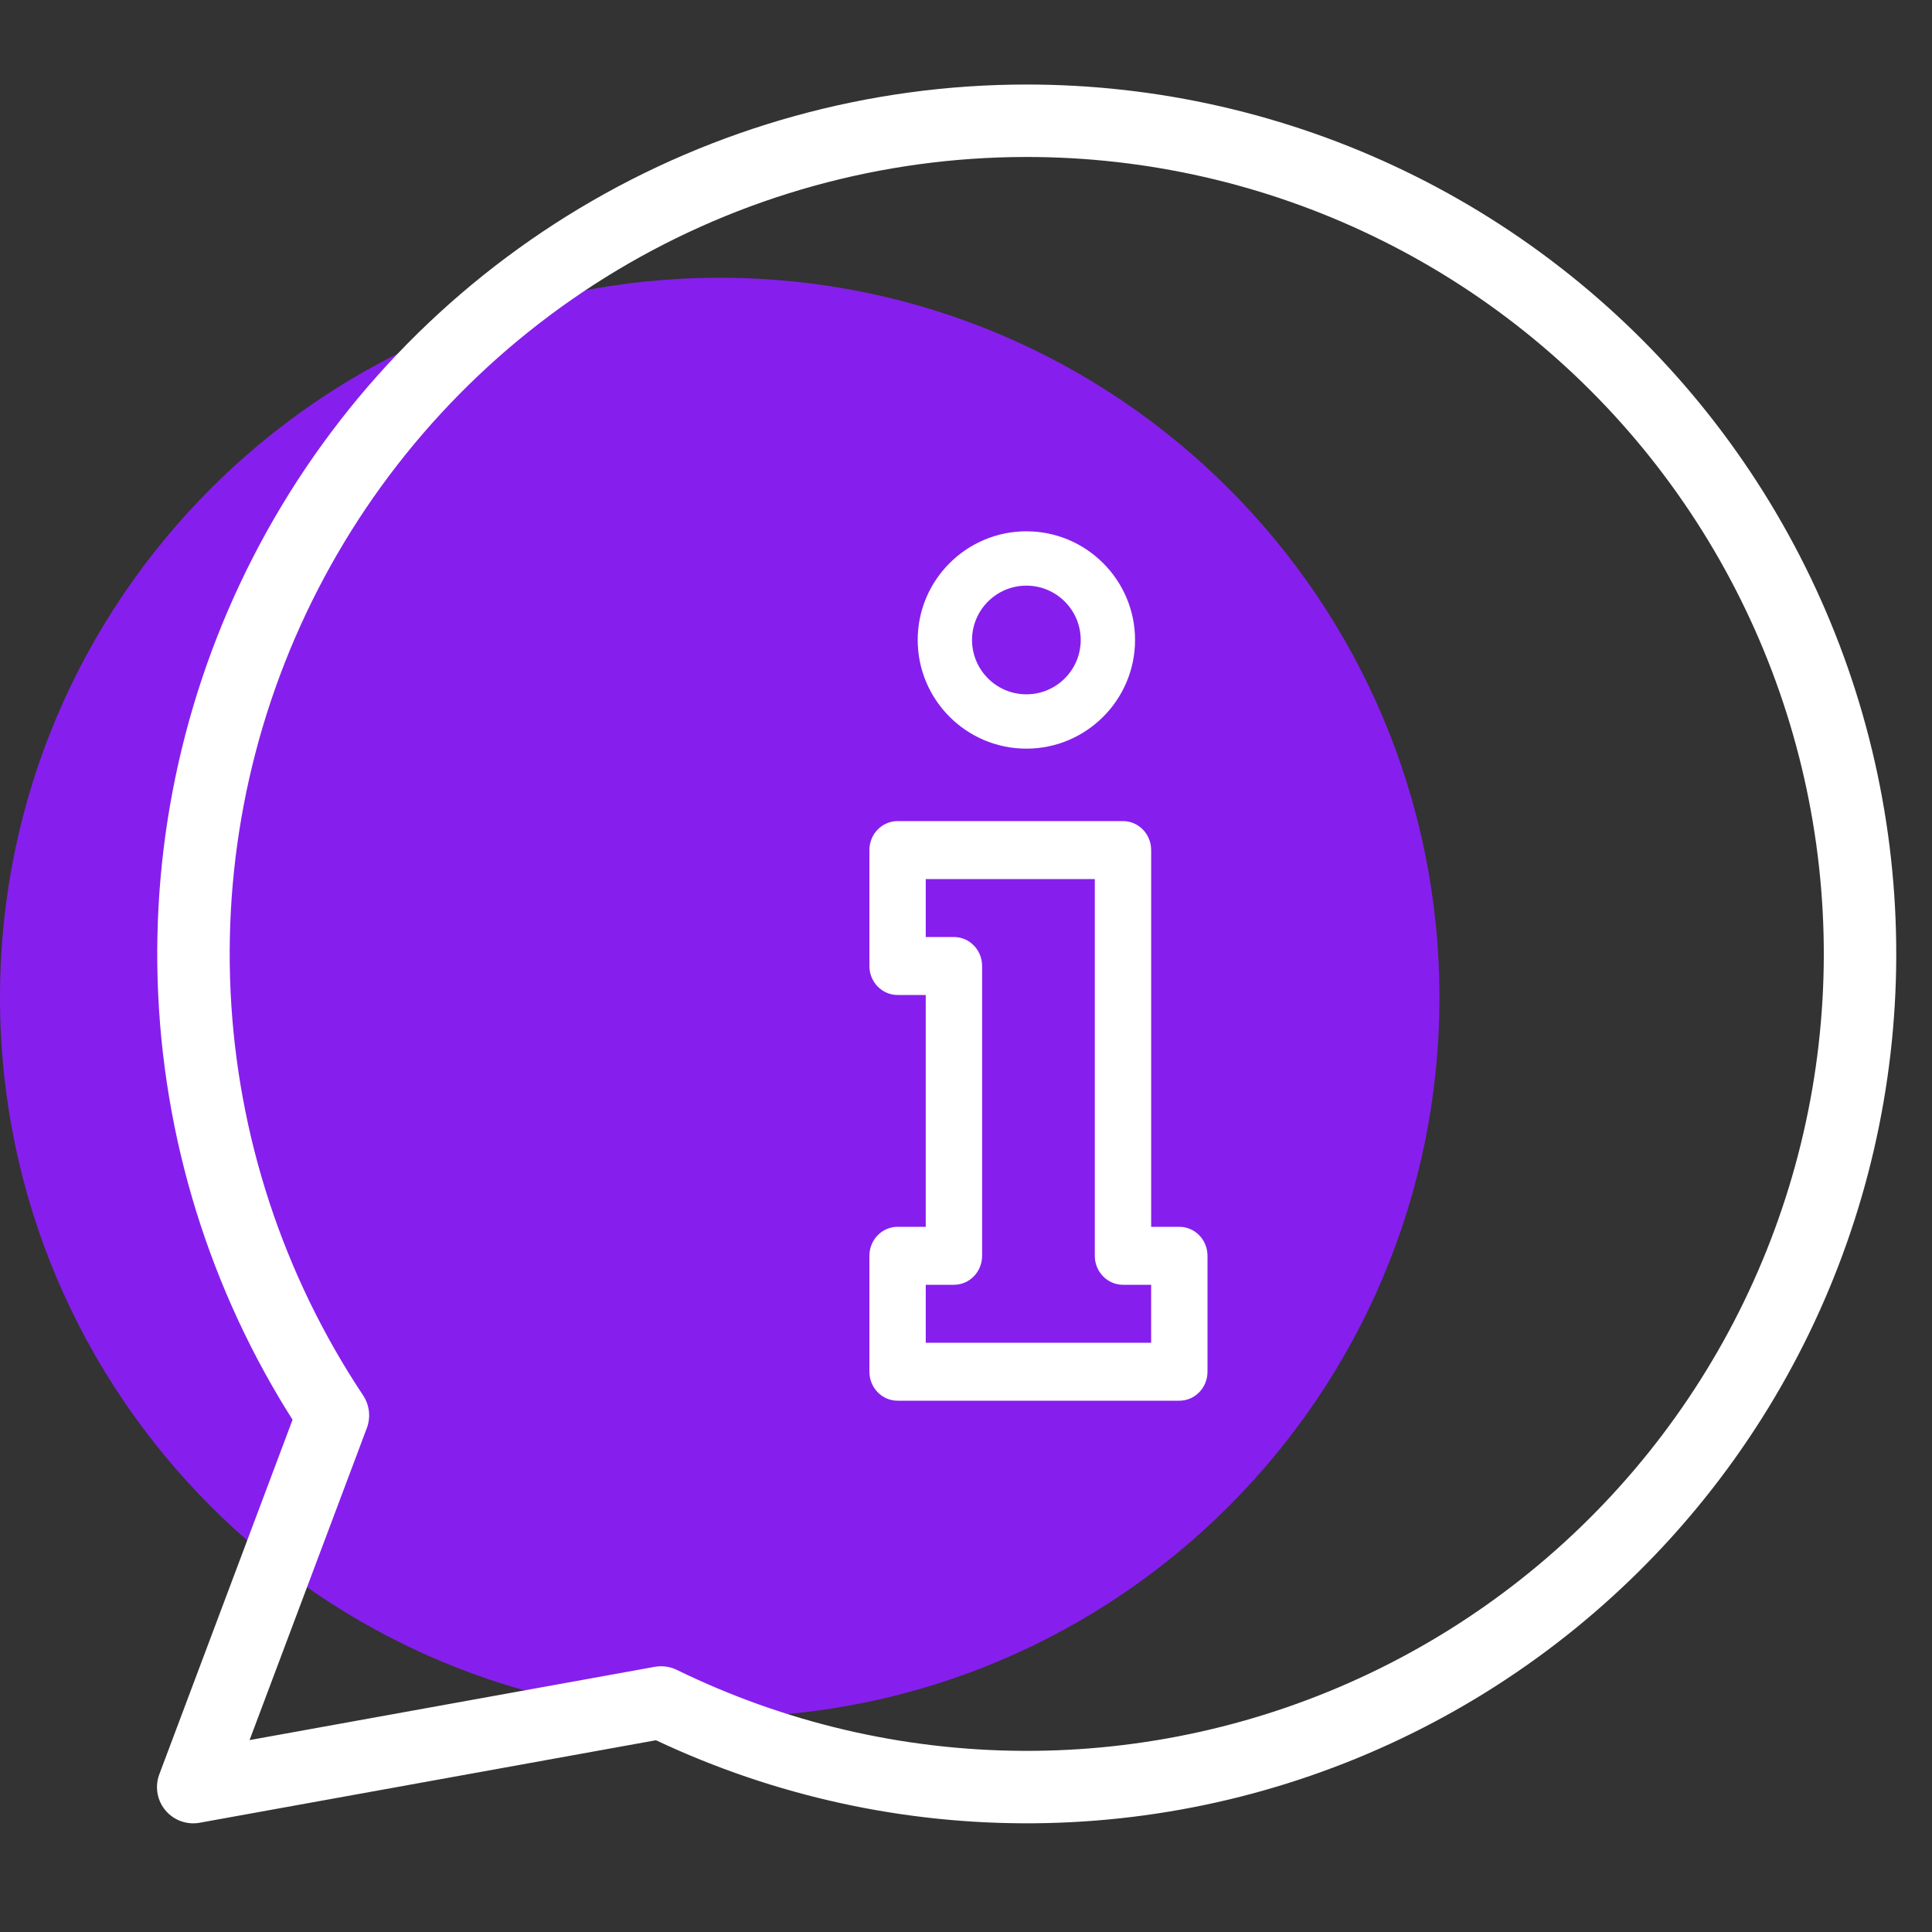 <?xml version="1.0" encoding="utf-8"?>
<svg width="80" height="80" viewBox="0 0 80 80" fill="none" xmlns="http://www.w3.org/2000/svg">
<rect x="0" y="0" width="80" height="80" fill="#333333" stroke="none"/>
<path d="M29.802 71.105C46.261 71.105 59.604 57.762 59.604 41.303C59.604 24.844 46.261 11.501 29.802 11.501C13.343 11.501 0 24.844 0 41.303C0 57.762 13.343 71.105 29.802 71.105Z" fill="#861FED"/>
<path d="M42.5 5C36.259 5.002 30.136 6.697 24.783 9.903C19.429 13.11 15.045 17.709 12.099 23.21C9.152 28.711 7.753 34.908 8.05 41.142C8.347 47.375 10.329 53.412 13.785 58.607L8 74L27.373 70.497C32.038 72.776 37.157 73.974 42.349 73.999C47.541 74.025 52.672 72.879 57.36 70.645C62.047 68.412 66.17 65.149 69.421 61.101C72.672 57.053 74.967 52.322 76.135 47.264C77.303 42.205 77.315 36.947 76.169 31.883C75.023 26.819 72.748 22.079 69.515 18.016C66.282 13.954 62.173 10.673 57.495 8.42C52.818 6.166 47.692 4.997 42.5 5Z" stroke="white" stroke-width="3" stroke-linecap="round" stroke-linejoin="round"/>
<path d="M48.833 50.8H47.667V35.2C47.667 34.537 47.144 34 46.5 34H37.167C36.522 34 36 34.537 36 35.2V40C36 40.663 36.522 41.2 37.167 41.2H38.333V50.8H37.167C36.522 50.8 36 51.337 36 52V56.8C36 57.463 36.522 58 37.167 58H48.833C49.478 58 50 57.463 50 56.8V52C50 51.337 49.478 50.8 48.833 50.8ZM47.667 55.6H38.333V53.2H39.5C40.144 53.2 40.667 52.663 40.667 52V40C40.667 39.337 40.144 38.8 39.5 38.8H38.333V36.4H45.333V52C45.333 52.663 45.856 53.2 46.5 53.2H47.667V55.6Z" fill="white"/>
<path d="M42.5 31C44.981 31 47 28.981 47 26.5C47 24.019 44.981 22 42.5 22C40.019 22 38 24.019 38 26.5C38 28.981 40.019 31 42.5 31ZM42.5 24.25C43.741 24.25 44.75 25.259 44.75 26.5C44.75 27.741 43.741 28.75 42.5 28.75C41.259 28.75 40.25 27.741 40.25 26.5C40.25 25.259 41.259 24.25 42.5 24.25Z" fill="white"/>
</svg>
